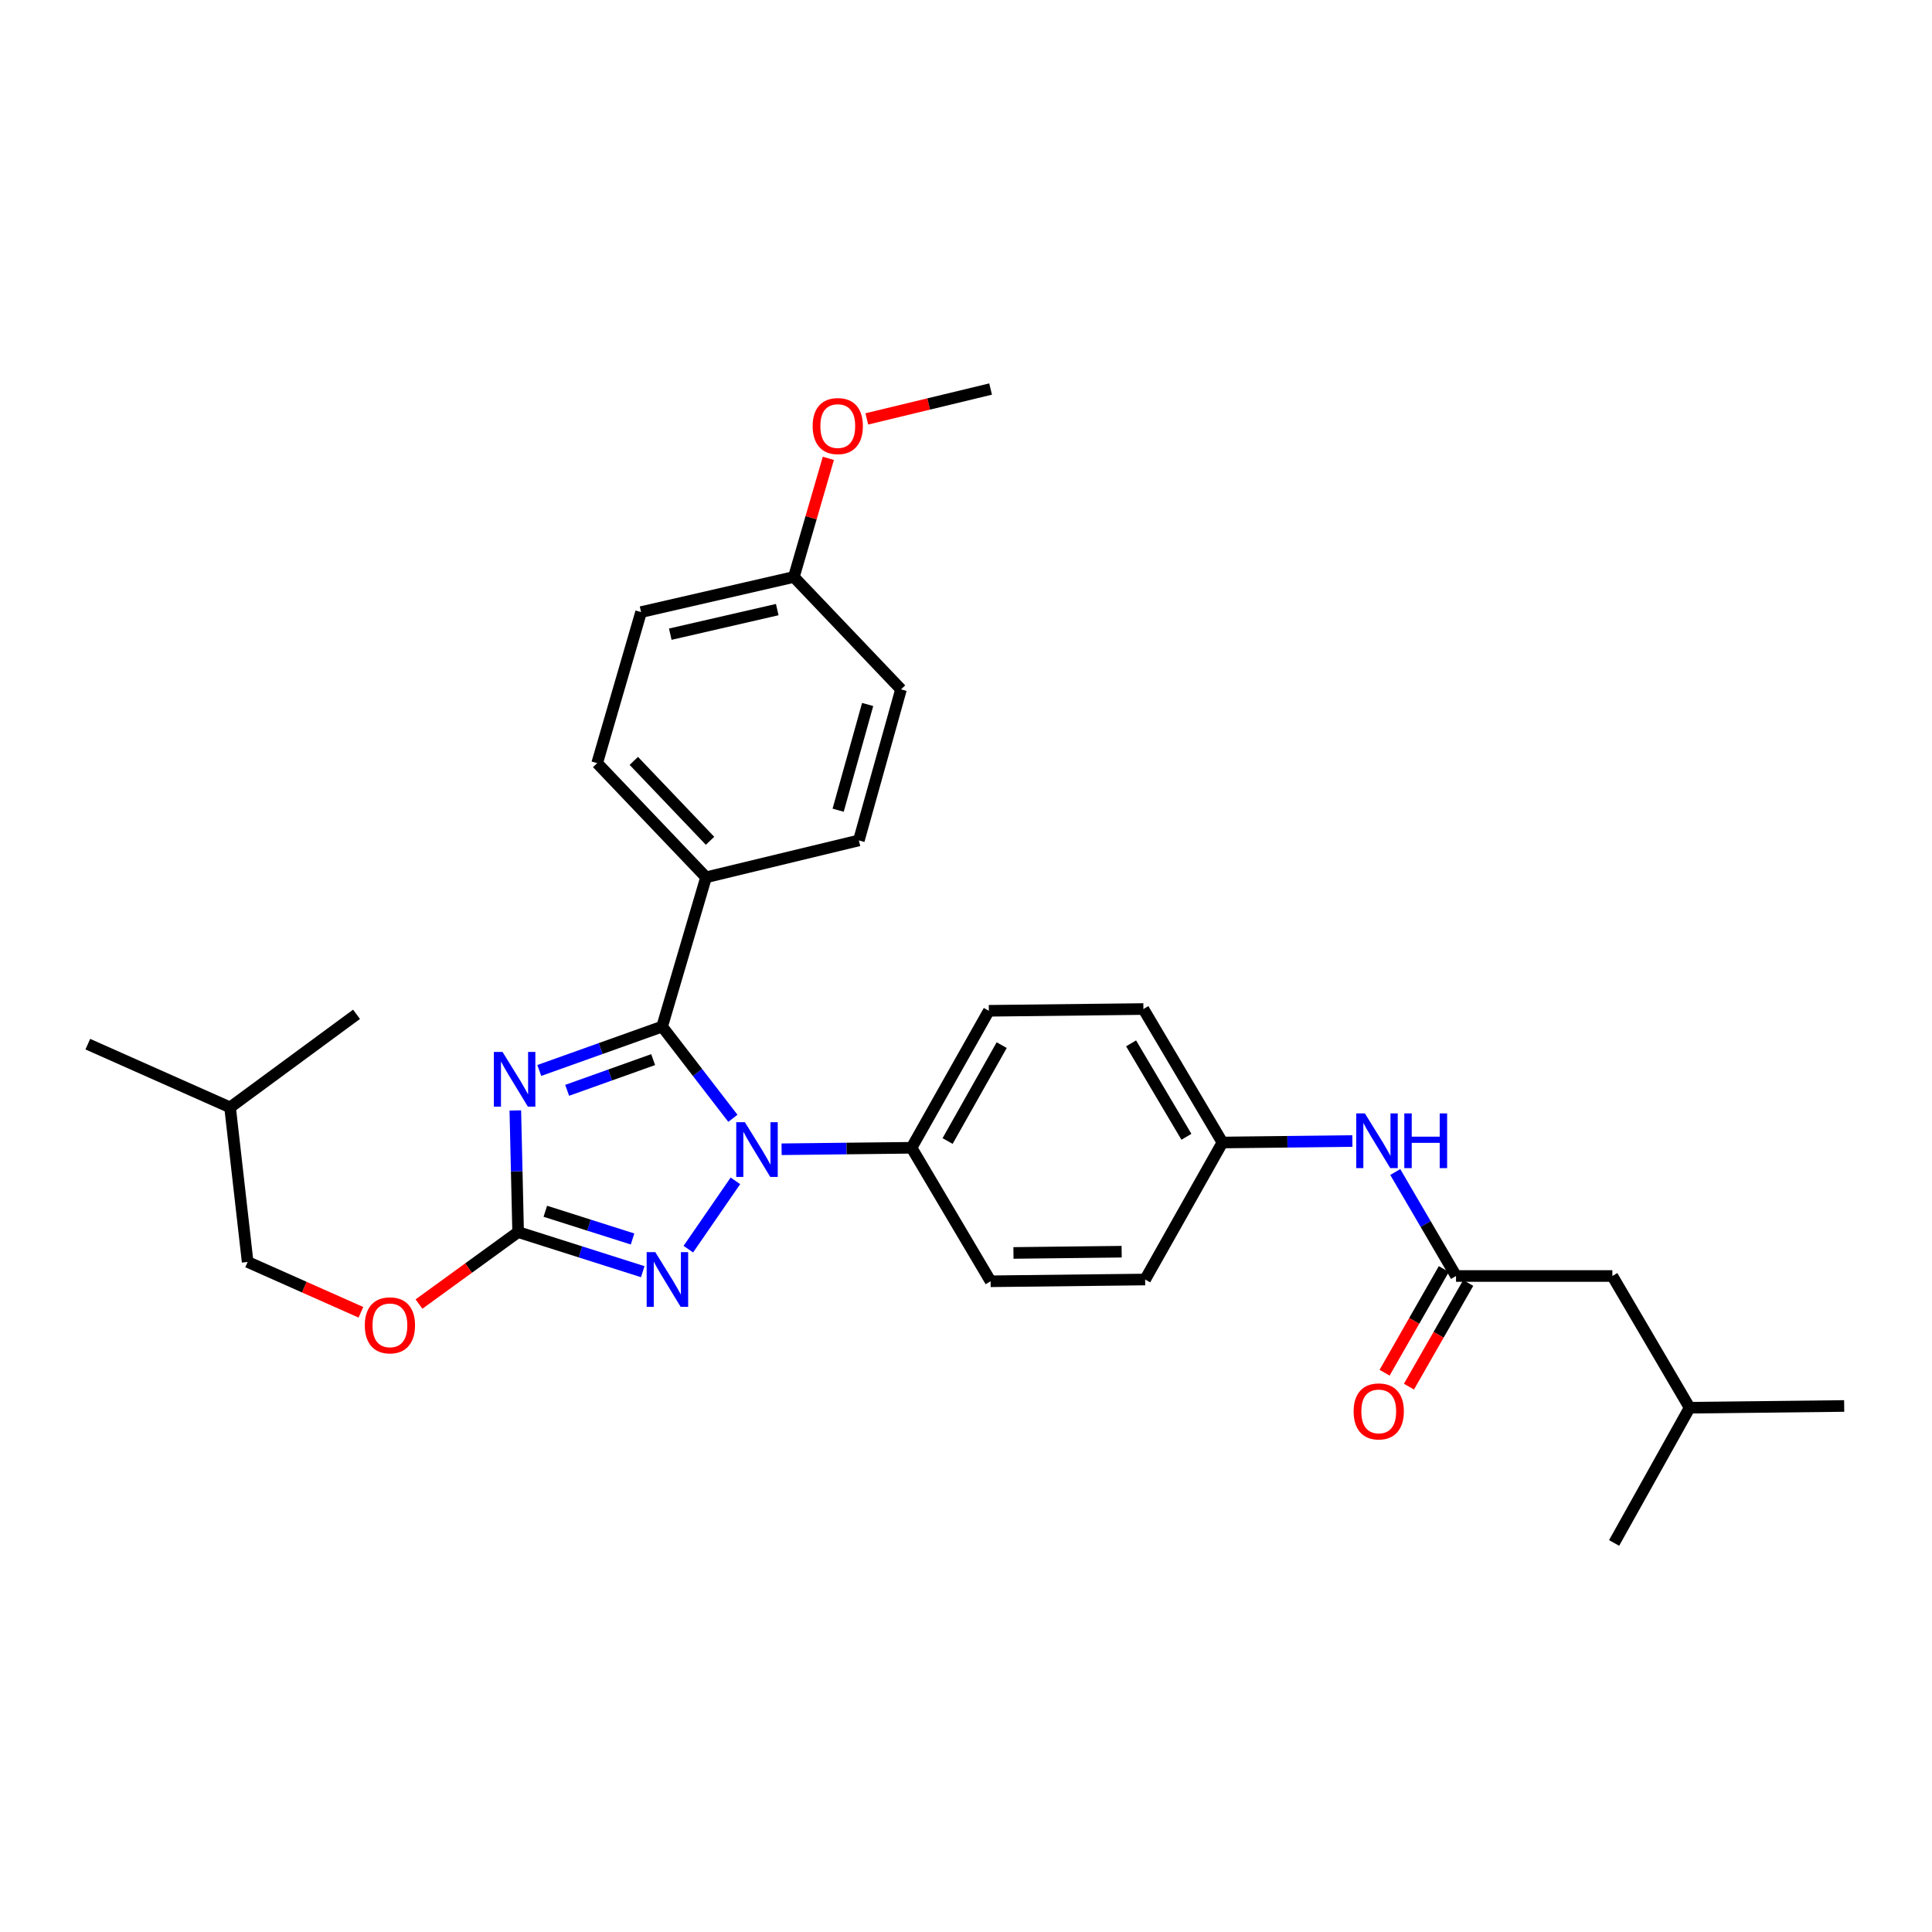 <?xml version='1.0' encoding='iso-8859-1'?>
<svg version='1.1' baseProfile='full'
              xmlns='http://www.w3.org/2000/svg'
                      xmlns:rdkit='http://www.rdkit.org/xml'
                      xmlns:xlink='http://www.w3.org/1999/xlink'
                  xml:space='preserve'
width='1000px' height='1000px' viewBox='0 0 1000 1000'>
<!-- END OF HEADER -->
<rect style='opacity:1.0;fill:#FFFFFF;stroke:none' width='1000' height='1000' x='0' y='0'> </rect>
<path class='bond-0' d='M 834.55,660.457 L 874.543,728.633' style='fill:none;fill-rule:evenodd;stroke:#000000;stroke-width:6px;stroke-linecap:butt;stroke-linejoin:miter;stroke-opacity:1' />
<path class='bond-1' d='M 834.55,660.457 L 753.635,660.457' style='fill:none;fill-rule:evenodd;stroke:#000000;stroke-width:6px;stroke-linecap:butt;stroke-linejoin:miter;stroke-opacity:1' />
<path class='bond-2' d='M 722.188,606.644 L 737.912,633.551' style='fill:none;fill-rule:evenodd;stroke:#0000FF;stroke-width:6px;stroke-linecap:butt;stroke-linejoin:miter;stroke-opacity:1' />
<path class='bond-2' d='M 737.912,633.551 L 753.635,660.457' style='fill:none;fill-rule:evenodd;stroke:#000000;stroke-width:6px;stroke-linecap:butt;stroke-linejoin:miter;stroke-opacity:1' />
<path class='bond-3' d='M 699.989,590.601 L 666.358,590.981' style='fill:none;fill-rule:evenodd;stroke:#0000FF;stroke-width:6px;stroke-linecap:butt;stroke-linejoin:miter;stroke-opacity:1' />
<path class='bond-3' d='M 666.358,590.981 L 632.727,591.361' style='fill:none;fill-rule:evenodd;stroke:#000000;stroke-width:6px;stroke-linecap:butt;stroke-linejoin:miter;stroke-opacity:1' />
<path class='bond-4' d='M 747.327,656.852 L 731.993,683.685' style='fill:none;fill-rule:evenodd;stroke:#000000;stroke-width:6px;stroke-linecap:butt;stroke-linejoin:miter;stroke-opacity:1' />
<path class='bond-4' d='M 731.993,683.685 L 716.66,710.517' style='fill:none;fill-rule:evenodd;stroke:#FF0000;stroke-width:6px;stroke-linecap:butt;stroke-linejoin:miter;stroke-opacity:1' />
<path class='bond-4' d='M 759.943,664.062 L 744.61,690.894' style='fill:none;fill-rule:evenodd;stroke:#000000;stroke-width:6px;stroke-linecap:butt;stroke-linejoin:miter;stroke-opacity:1' />
<path class='bond-4' d='M 744.61,690.894 L 729.277,717.727' style='fill:none;fill-rule:evenodd;stroke:#FF0000;stroke-width:6px;stroke-linecap:butt;stroke-linejoin:miter;stroke-opacity:1' />
<path class='bond-5' d='M 874.543,728.633 L 954.545,727.729' style='fill:none;fill-rule:evenodd;stroke:#000000;stroke-width:6px;stroke-linecap:butt;stroke-linejoin:miter;stroke-opacity:1' />
<path class='bond-6' d='M 874.543,728.633 L 835.454,798.633' style='fill:none;fill-rule:evenodd;stroke:#000000;stroke-width:6px;stroke-linecap:butt;stroke-linejoin:miter;stroke-opacity:1' />
<path class='bond-7' d='M 380.648,611.205 L 356.28,646.563' style='fill:none;fill-rule:evenodd;stroke:#0000FF;stroke-width:6px;stroke-linecap:butt;stroke-linejoin:miter;stroke-opacity:1' />
<path class='bond-8' d='M 379.342,578.833 L 361.033,555.098' style='fill:none;fill-rule:evenodd;stroke:#0000FF;stroke-width:6px;stroke-linecap:butt;stroke-linejoin:miter;stroke-opacity:1' />
<path class='bond-8' d='M 361.033,555.098 L 342.723,531.363' style='fill:none;fill-rule:evenodd;stroke:#000000;stroke-width:6px;stroke-linecap:butt;stroke-linejoin:miter;stroke-opacity:1' />
<path class='bond-9' d='M 404.555,594.857 L 438.186,594.473' style='fill:none;fill-rule:evenodd;stroke:#0000FF;stroke-width:6px;stroke-linecap:butt;stroke-linejoin:miter;stroke-opacity:1' />
<path class='bond-9' d='M 438.186,594.473 L 471.817,594.09' style='fill:none;fill-rule:evenodd;stroke:#000000;stroke-width:6px;stroke-linecap:butt;stroke-linejoin:miter;stroke-opacity:1' />
<path class='bond-10' d='M 332.685,658.218 L 300.432,647.971' style='fill:none;fill-rule:evenodd;stroke:#0000FF;stroke-width:6px;stroke-linecap:butt;stroke-linejoin:miter;stroke-opacity:1' />
<path class='bond-10' d='M 300.432,647.971 L 268.178,637.724' style='fill:none;fill-rule:evenodd;stroke:#000000;stroke-width:6px;stroke-linecap:butt;stroke-linejoin:miter;stroke-opacity:1' />
<path class='bond-10' d='M 327.409,641.294 L 304.831,634.122' style='fill:none;fill-rule:evenodd;stroke:#0000FF;stroke-width:6px;stroke-linecap:butt;stroke-linejoin:miter;stroke-opacity:1' />
<path class='bond-10' d='M 304.831,634.122 L 282.254,626.949' style='fill:none;fill-rule:evenodd;stroke:#000000;stroke-width:6px;stroke-linecap:butt;stroke-linejoin:miter;stroke-opacity:1' />
<path class='bond-11' d='M 268.178,637.724 L 267.455,606.248' style='fill:none;fill-rule:evenodd;stroke:#000000;stroke-width:6px;stroke-linecap:butt;stroke-linejoin:miter;stroke-opacity:1' />
<path class='bond-11' d='M 267.455,606.248 L 266.732,574.771' style='fill:none;fill-rule:evenodd;stroke:#0000FF;stroke-width:6px;stroke-linecap:butt;stroke-linejoin:miter;stroke-opacity:1' />
<path class='bond-12' d='M 268.178,637.724 L 242.524,656.353' style='fill:none;fill-rule:evenodd;stroke:#000000;stroke-width:6px;stroke-linecap:butt;stroke-linejoin:miter;stroke-opacity:1' />
<path class='bond-12' d='M 242.524,656.353 L 216.869,674.982' style='fill:none;fill-rule:evenodd;stroke:#FF0000;stroke-width:6px;stroke-linecap:butt;stroke-linejoin:miter;stroke-opacity:1' />
<path class='bond-13' d='M 279.129,554.074 L 310.926,542.719' style='fill:none;fill-rule:evenodd;stroke:#0000FF;stroke-width:6px;stroke-linecap:butt;stroke-linejoin:miter;stroke-opacity:1' />
<path class='bond-13' d='M 310.926,542.719 L 342.723,531.363' style='fill:none;fill-rule:evenodd;stroke:#000000;stroke-width:6px;stroke-linecap:butt;stroke-linejoin:miter;stroke-opacity:1' />
<path class='bond-13' d='M 293.555,564.352 L 315.813,556.404' style='fill:none;fill-rule:evenodd;stroke:#0000FF;stroke-width:6px;stroke-linecap:butt;stroke-linejoin:miter;stroke-opacity:1' />
<path class='bond-13' d='M 315.813,556.404 L 338.071,548.455' style='fill:none;fill-rule:evenodd;stroke:#000000;stroke-width:6px;stroke-linecap:butt;stroke-linejoin:miter;stroke-opacity:1' />
<path class='bond-14' d='M 342.723,531.363 L 365.457,454.089' style='fill:none;fill-rule:evenodd;stroke:#000000;stroke-width:6px;stroke-linecap:butt;stroke-linejoin:miter;stroke-opacity:1' />
<path class='bond-15' d='M 186.804,679.238 L 157.491,666.211' style='fill:none;fill-rule:evenodd;stroke:#FF0000;stroke-width:6px;stroke-linecap:butt;stroke-linejoin:miter;stroke-opacity:1' />
<path class='bond-15' d='M 157.491,666.211 L 128.178,653.184' style='fill:none;fill-rule:evenodd;stroke:#000000;stroke-width:6px;stroke-linecap:butt;stroke-linejoin:miter;stroke-opacity:1' />
<path class='bond-16' d='M 632.727,591.361 L 591.821,522.273' style='fill:none;fill-rule:evenodd;stroke:#000000;stroke-width:6px;stroke-linecap:butt;stroke-linejoin:miter;stroke-opacity:1' />
<path class='bond-16' d='M 614.087,588.401 L 585.453,540.04' style='fill:none;fill-rule:evenodd;stroke:#000000;stroke-width:6px;stroke-linecap:butt;stroke-linejoin:miter;stroke-opacity:1' />
<path class='bond-17' d='M 632.727,591.361 L 592.725,662.274' style='fill:none;fill-rule:evenodd;stroke:#000000;stroke-width:6px;stroke-linecap:butt;stroke-linejoin:miter;stroke-opacity:1' />
<path class='bond-18' d='M 45.455,540.453 L 119.088,573.181' style='fill:none;fill-rule:evenodd;stroke:#000000;stroke-width:6px;stroke-linecap:butt;stroke-linejoin:miter;stroke-opacity:1' />
<path class='bond-19' d='M 119.088,573.181 L 128.178,653.184' style='fill:none;fill-rule:evenodd;stroke:#000000;stroke-width:6px;stroke-linecap:butt;stroke-linejoin:miter;stroke-opacity:1' />
<path class='bond-20' d='M 119.088,573.181 L 184.543,525.002' style='fill:none;fill-rule:evenodd;stroke:#000000;stroke-width:6px;stroke-linecap:butt;stroke-linejoin:miter;stroke-opacity:1' />
<path class='bond-21' d='M 365.457,454.089 L 309.092,395.004' style='fill:none;fill-rule:evenodd;stroke:#000000;stroke-width:6px;stroke-linecap:butt;stroke-linejoin:miter;stroke-opacity:1' />
<path class='bond-21' d='M 367.516,435.196 L 328.061,393.836' style='fill:none;fill-rule:evenodd;stroke:#000000;stroke-width:6px;stroke-linecap:butt;stroke-linejoin:miter;stroke-opacity:1' />
<path class='bond-22' d='M 365.457,454.089 L 444.547,434.997' style='fill:none;fill-rule:evenodd;stroke:#000000;stroke-width:6px;stroke-linecap:butt;stroke-linejoin:miter;stroke-opacity:1' />
<path class='bond-23' d='M 309.092,395.004 L 331.817,316.817' style='fill:none;fill-rule:evenodd;stroke:#000000;stroke-width:6px;stroke-linecap:butt;stroke-linejoin:miter;stroke-opacity:1' />
<path class='bond-24' d='M 444.547,434.997 L 466.36,356.819' style='fill:none;fill-rule:evenodd;stroke:#000000;stroke-width:6px;stroke-linecap:butt;stroke-linejoin:miter;stroke-opacity:1' />
<path class='bond-24' d='M 433.822,419.365 L 449.092,364.64' style='fill:none;fill-rule:evenodd;stroke:#000000;stroke-width:6px;stroke-linecap:butt;stroke-linejoin:miter;stroke-opacity:1' />
<path class='bond-25' d='M 410.907,298.637 L 466.36,356.819' style='fill:none;fill-rule:evenodd;stroke:#000000;stroke-width:6px;stroke-linecap:butt;stroke-linejoin:miter;stroke-opacity:1' />
<path class='bond-26' d='M 410.907,298.637 L 419.829,267.942' style='fill:none;fill-rule:evenodd;stroke:#000000;stroke-width:6px;stroke-linecap:butt;stroke-linejoin:miter;stroke-opacity:1' />
<path class='bond-26' d='M 419.829,267.942 L 428.751,237.247' style='fill:none;fill-rule:evenodd;stroke:#FF0000;stroke-width:6px;stroke-linecap:butt;stroke-linejoin:miter;stroke-opacity:1' />
<path class='bond-27' d='M 410.907,298.637 L 331.817,316.817' style='fill:none;fill-rule:evenodd;stroke:#000000;stroke-width:6px;stroke-linecap:butt;stroke-linejoin:miter;stroke-opacity:1' />
<path class='bond-27' d='M 402.299,315.526 L 346.936,328.252' style='fill:none;fill-rule:evenodd;stroke:#000000;stroke-width:6px;stroke-linecap:butt;stroke-linejoin:miter;stroke-opacity:1' />
<path class='bond-28' d='M 448.667,216.824 L 480.699,209.095' style='fill:none;fill-rule:evenodd;stroke:#FF0000;stroke-width:6px;stroke-linecap:butt;stroke-linejoin:miter;stroke-opacity:1' />
<path class='bond-28' d='M 480.699,209.095 L 512.731,201.367' style='fill:none;fill-rule:evenodd;stroke:#000000;stroke-width:6px;stroke-linecap:butt;stroke-linejoin:miter;stroke-opacity:1' />
<path class='bond-29' d='M 591.821,522.273 L 511.819,523.185' style='fill:none;fill-rule:evenodd;stroke:#000000;stroke-width:6px;stroke-linecap:butt;stroke-linejoin:miter;stroke-opacity:1' />
<path class='bond-30' d='M 592.725,662.274 L 512.731,663.186' style='fill:none;fill-rule:evenodd;stroke:#000000;stroke-width:6px;stroke-linecap:butt;stroke-linejoin:miter;stroke-opacity:1' />
<path class='bond-30' d='M 580.561,647.88 L 524.564,648.519' style='fill:none;fill-rule:evenodd;stroke:#000000;stroke-width:6px;stroke-linecap:butt;stroke-linejoin:miter;stroke-opacity:1' />
<path class='bond-31' d='M 471.817,594.09 L 512.731,663.186' style='fill:none;fill-rule:evenodd;stroke:#000000;stroke-width:6px;stroke-linecap:butt;stroke-linejoin:miter;stroke-opacity:1' />
<path class='bond-32' d='M 471.817,594.09 L 511.819,523.185' style='fill:none;fill-rule:evenodd;stroke:#000000;stroke-width:6px;stroke-linecap:butt;stroke-linejoin:miter;stroke-opacity:1' />
<path class='bond-32' d='M 490.474,590.594 L 518.475,540.961' style='fill:none;fill-rule:evenodd;stroke:#000000;stroke-width:6px;stroke-linecap:butt;stroke-linejoin:miter;stroke-opacity:1' />
<path  class='atom-1' d='M 706.469 576.297
L 715.749 591.297
Q 716.669 592.777, 718.149 595.457
Q 719.629 598.137, 719.709 598.297
L 719.709 576.297
L 723.469 576.297
L 723.469 604.617
L 719.589 604.617
L 709.629 588.217
Q 708.469 586.297, 707.229 584.097
Q 706.029 581.897, 705.669 581.217
L 705.669 604.617
L 701.989 604.617
L 701.989 576.297
L 706.469 576.297
' fill='#0000FF'/>
<path  class='atom-1' d='M 726.869 576.297
L 730.709 576.297
L 730.709 588.337
L 745.189 588.337
L 745.189 576.297
L 749.029 576.297
L 749.029 604.617
L 745.189 604.617
L 745.189 591.537
L 730.709 591.537
L 730.709 604.617
L 726.869 604.617
L 726.869 576.297
' fill='#0000FF'/>
<path  class='atom-3' d='M 700.634 730.537
Q 700.634 723.737, 703.994 719.937
Q 707.354 716.137, 713.634 716.137
Q 719.914 716.137, 723.274 719.937
Q 726.634 723.737, 726.634 730.537
Q 726.634 737.417, 723.234 741.337
Q 719.834 745.217, 713.634 745.217
Q 707.394 745.217, 703.994 741.337
Q 700.634 737.457, 700.634 730.537
M 713.634 742.017
Q 717.954 742.017, 720.274 739.137
Q 722.634 736.217, 722.634 730.537
Q 722.634 724.977, 720.274 722.177
Q 717.954 719.337, 713.634 719.337
Q 709.314 719.337, 706.954 722.137
Q 704.634 724.937, 704.634 730.537
Q 704.634 736.257, 706.954 739.137
Q 709.314 742.017, 713.634 742.017
' fill='#FF0000'/>
<path  class='atom-5' d='M 385.555 580.842
L 394.835 595.842
Q 395.755 597.322, 397.235 600.002
Q 398.715 602.682, 398.795 602.842
L 398.795 580.842
L 402.555 580.842
L 402.555 609.162
L 398.675 609.162
L 388.715 592.762
Q 387.555 590.842, 386.315 588.642
Q 385.115 586.442, 384.755 585.762
L 384.755 609.162
L 381.075 609.162
L 381.075 580.842
L 385.555 580.842
' fill='#0000FF'/>
<path  class='atom-6' d='M 339.192 648.114
L 348.472 663.114
Q 349.392 664.594, 350.872 667.274
Q 352.352 669.954, 352.432 670.114
L 352.432 648.114
L 356.192 648.114
L 356.192 676.434
L 352.312 676.434
L 342.352 660.034
Q 341.192 658.114, 339.952 655.914
Q 338.752 653.714, 338.392 653.034
L 338.392 676.434
L 334.712 676.434
L 334.712 648.114
L 339.192 648.114
' fill='#0000FF'/>
<path  class='atom-8' d='M 260.102 544.474
L 269.382 559.474
Q 270.302 560.954, 271.782 563.634
Q 273.262 566.314, 273.342 566.474
L 273.342 544.474
L 277.102 544.474
L 277.102 572.794
L 273.222 572.794
L 263.262 556.394
Q 262.102 554.474, 260.862 552.274
Q 259.662 550.074, 259.302 549.394
L 259.302 572.794
L 255.622 572.794
L 255.622 544.474
L 260.102 544.474
' fill='#0000FF'/>
<path  class='atom-10' d='M 188.819 685.991
Q 188.819 679.191, 192.179 675.391
Q 195.539 671.591, 201.819 671.591
Q 208.099 671.591, 211.459 675.391
Q 214.819 679.191, 214.819 685.991
Q 214.819 692.871, 211.419 696.791
Q 208.019 700.671, 201.819 700.671
Q 195.579 700.671, 192.179 696.791
Q 188.819 692.911, 188.819 685.991
M 201.819 697.471
Q 206.139 697.471, 208.459 694.591
Q 210.819 691.671, 210.819 685.991
Q 210.819 680.431, 208.459 677.631
Q 206.139 674.791, 201.819 674.791
Q 197.499 674.791, 195.139 677.591
Q 192.819 680.391, 192.819 685.991
Q 192.819 691.711, 195.139 694.591
Q 197.499 697.471, 201.819 697.471
' fill='#FF0000'/>
<path  class='atom-20' d='M 420.633 220.531
Q 420.633 213.731, 423.993 209.931
Q 427.353 206.131, 433.633 206.131
Q 439.913 206.131, 443.273 209.931
Q 446.633 213.731, 446.633 220.531
Q 446.633 227.411, 443.233 231.331
Q 439.833 235.211, 433.633 235.211
Q 427.393 235.211, 423.993 231.331
Q 420.633 227.451, 420.633 220.531
M 433.633 232.011
Q 437.953 232.011, 440.273 229.131
Q 442.633 226.211, 442.633 220.531
Q 442.633 214.971, 440.273 212.171
Q 437.953 209.331, 433.633 209.331
Q 429.313 209.331, 426.953 212.131
Q 424.633 214.931, 424.633 220.531
Q 424.633 226.251, 426.953 229.131
Q 429.313 232.011, 433.633 232.011
' fill='#FF0000'/>
</svg>
